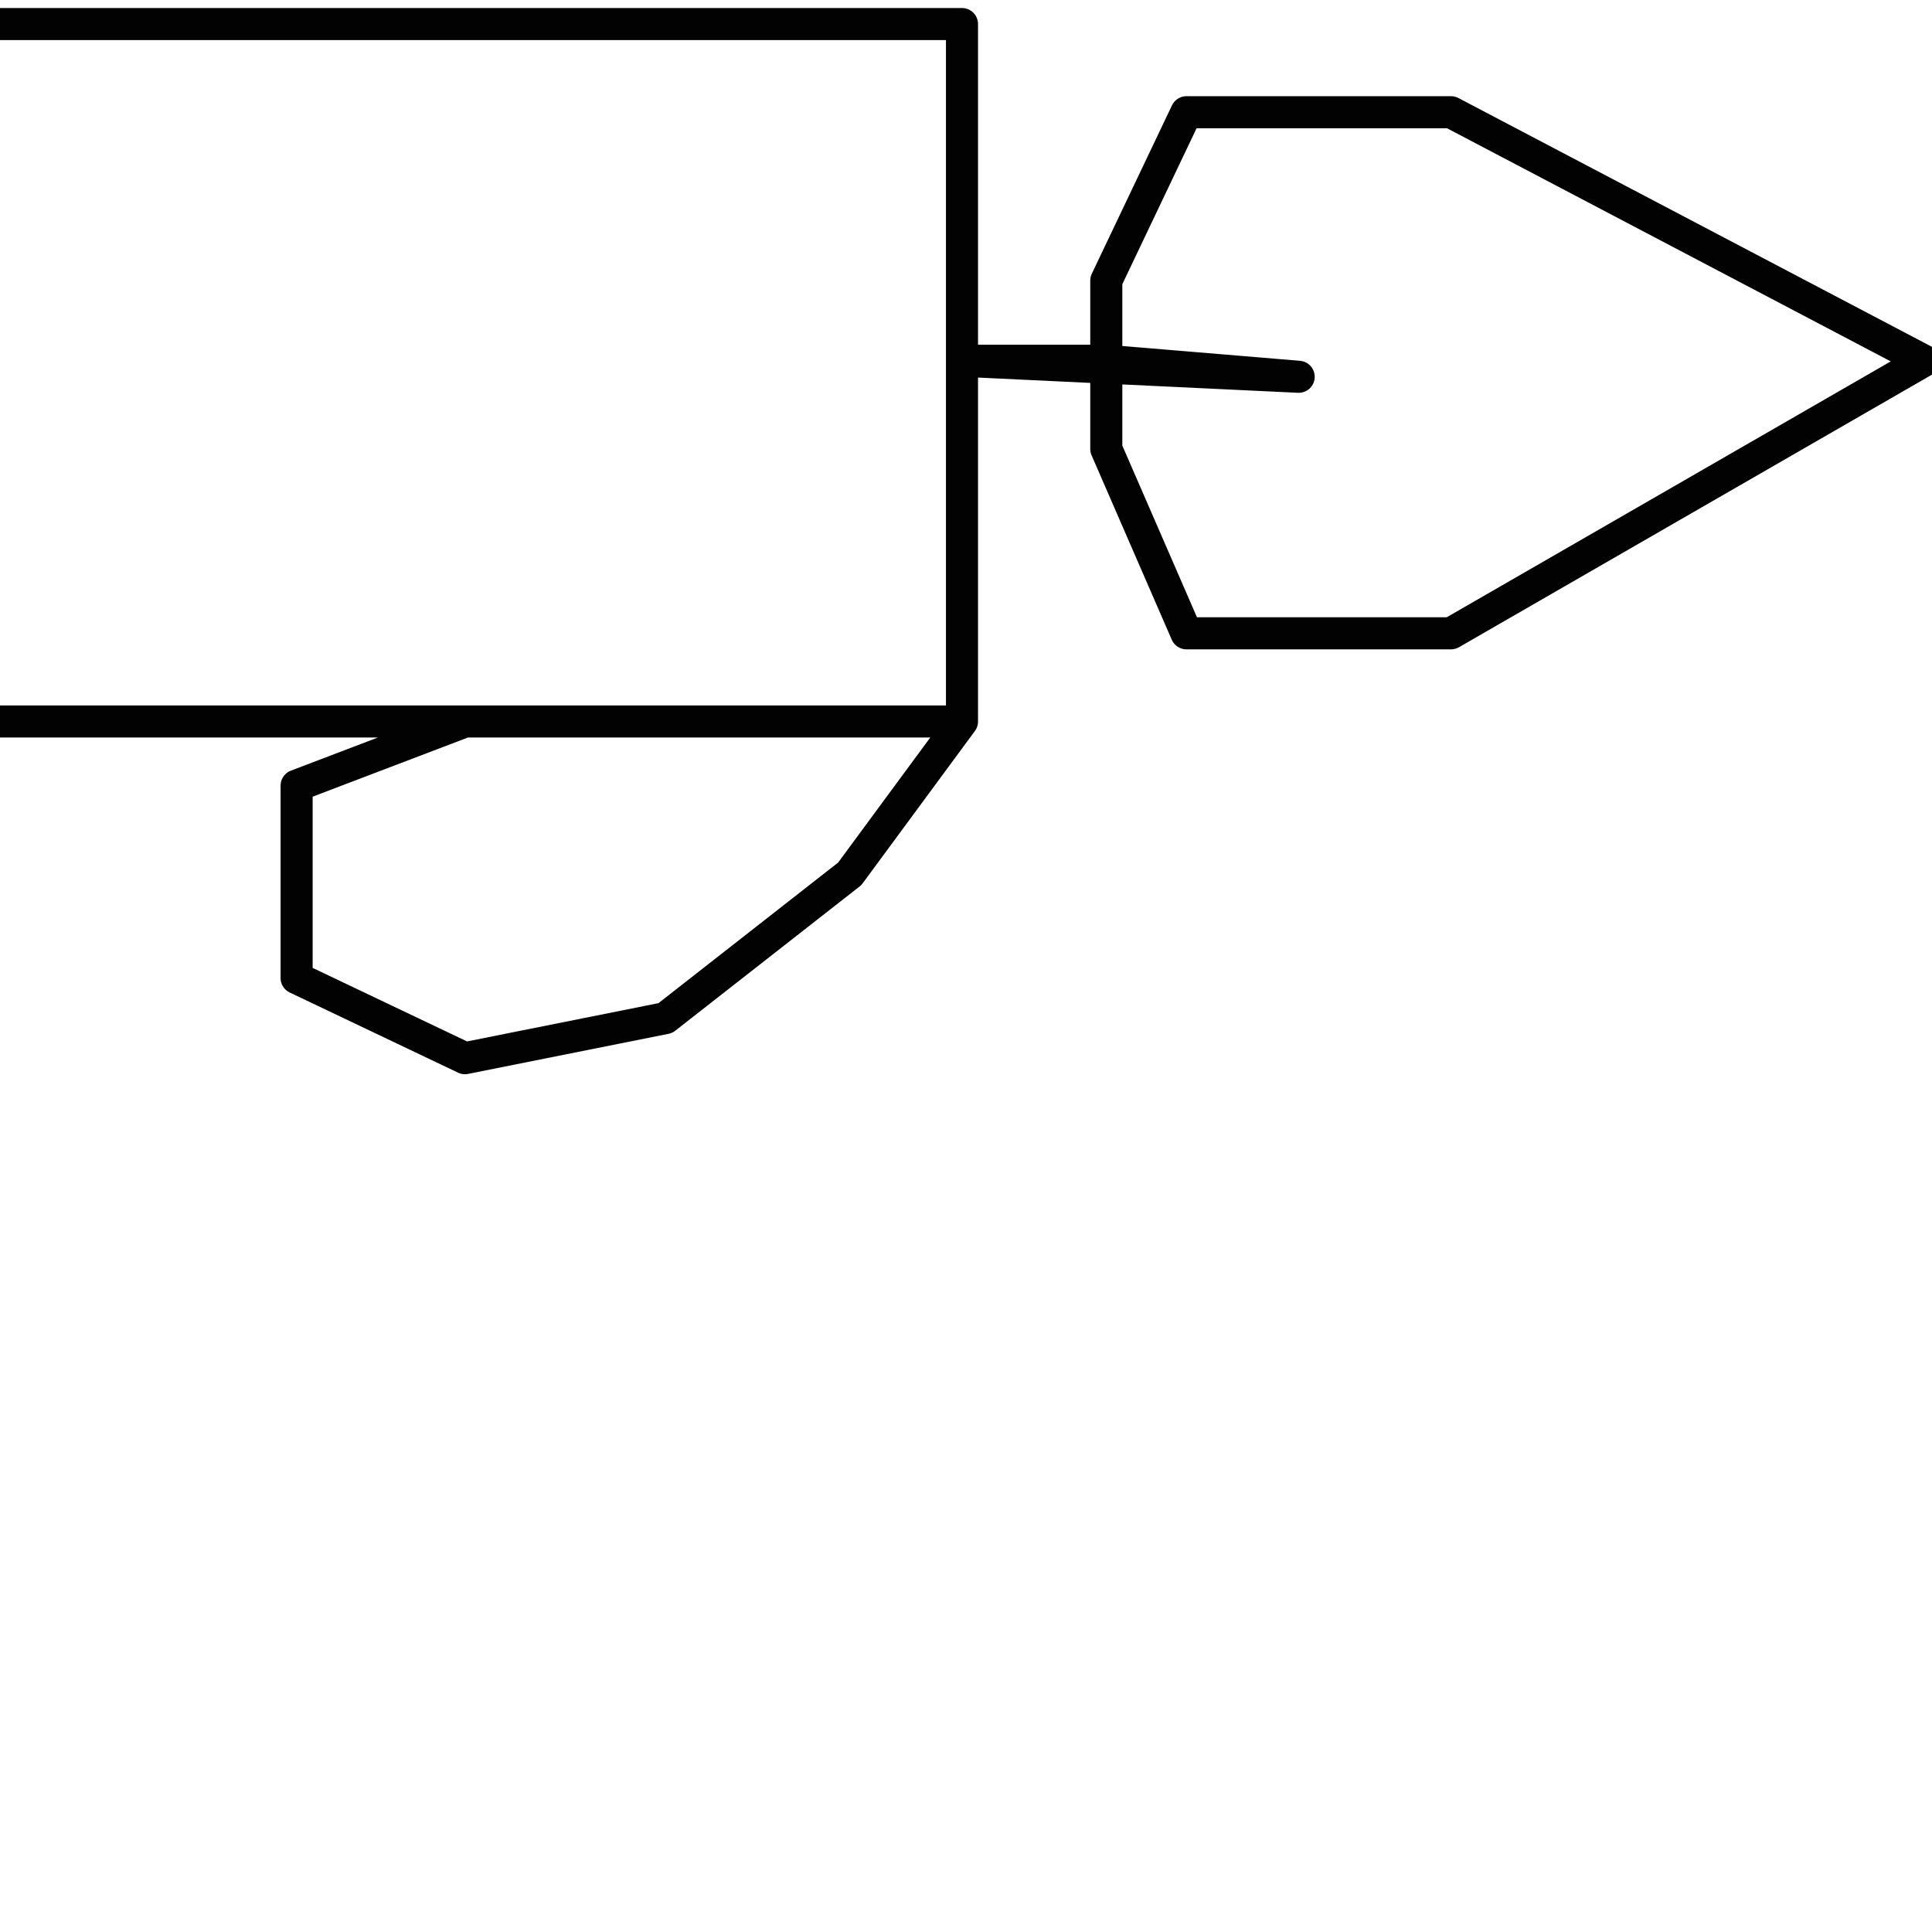 <?xml version="1.0" encoding="utf-8"?>
<!-- Generator: Adobe Illustrator 25.0.1, SVG Export Plug-In . SVG Version: 6.00 Build 0)  -->
<svg version="1.1" id="Ebene_1" xmlns="http://www.w3.org/2000/svg" xmlns:xlink="http://www.w3.org/1999/xlink" x="0px" y="0px"
	 viewBox="0 0 24.1 24.1" style="enable-background:new 0 0 24.1 24.1;" xml:space="preserve">
<style type="text/css">
	.st0{fill:none;stroke:#020203;stroke-width:0.4;stroke-linecap:round;stroke-linejoin:round;}
</style>
<polyline class="st0" points="12,0.3 0,0.3 12,0.3 12,4.5 16.2,4.7 13.8,4.5 13.8,3.5 14.8,1.4 18.1,1.4 24,4.5 18.1,7.9 14.8,7.9 
	13.8,5.6 13.8,4.5 12,4.5 12,9 10.6,10.9 8.3,12.7 5.8,13.2 3.7,12.2 3.7,9.8 5.8,9 12,9 5.8,9 0,9 "/>
</svg>
